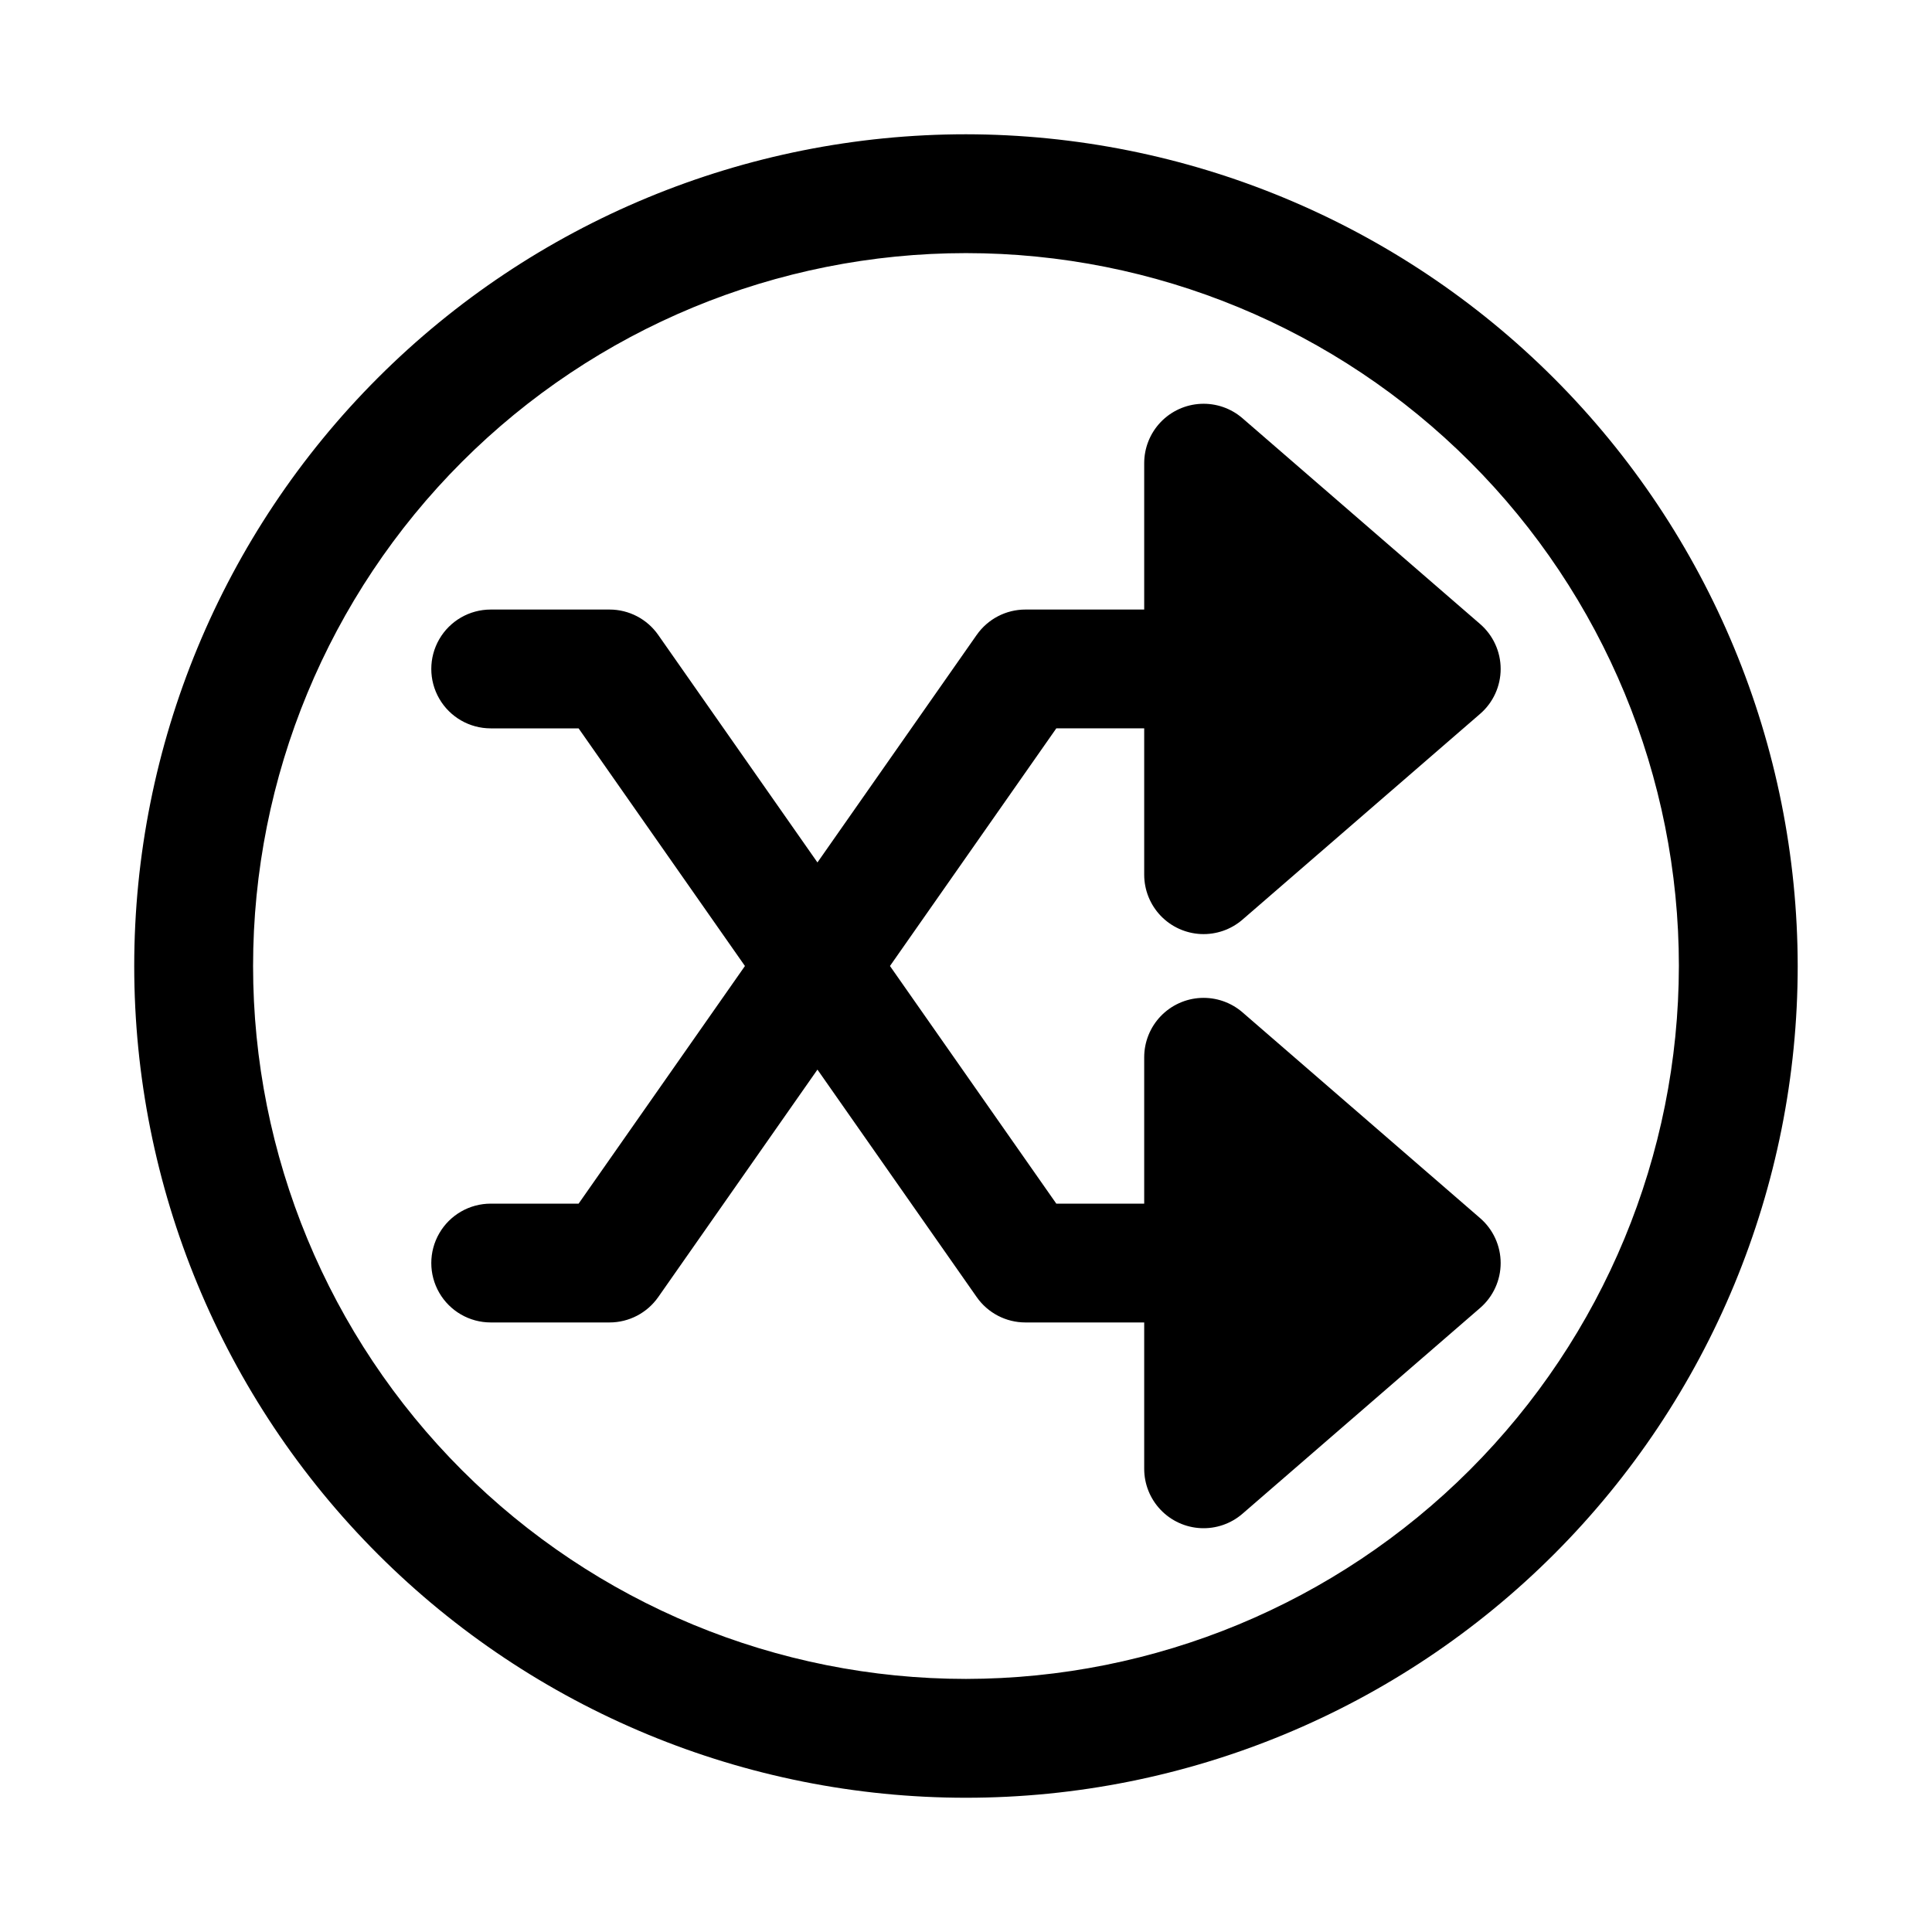 <?xml version="1.0" encoding="UTF-8"?>
<!-- Uploaded to: SVG Repo, www.svgrepo.com, Generator: SVG Repo Mixer Tools -->
<svg fill="#000000" width="800px" height="800px" version="1.1" viewBox="144 144 512 512" xmlns="http://www.w3.org/2000/svg">
 <path d="m536.25 466.82c3.453 2.988 5.441 7.332 5.441 11.902 0 4.566-1.988 8.91-5.441 11.898l-62.977 54.535c-3.059 2.648-7.019 4.016-11.059 3.82-4.039-0.191-7.848-1.934-10.637-4.859-2.793-2.926-4.352-6.816-4.352-10.859v-38.793h-31.488c-5.137 0-9.953-2.508-12.898-6.719l-42.207-60.289-42.203 60.301v-0.004c-2.949 4.207-7.762 6.715-12.898 6.711h-31.488c-5.625 0-10.824-3-13.637-7.871s-2.812-10.871 0-15.742 8.012-7.871 13.637-7.871h23.293l44.082-62.977-44.082-62.977h-23.293c-5.625 0-10.824-3-13.637-7.875-2.812-4.871-2.812-10.871 0-15.742s8.012-7.871 13.637-7.871h31.488c5.137 0 9.953 2.508 12.898 6.719l42.203 60.301 42.203-60.301h0.004c2.945-4.211 7.762-6.719 12.898-6.719h31.488v-38.793c0-4.043 1.559-7.934 4.348-10.859 2.789-2.93 6.602-4.668 10.641-4.863 4.039-0.195 8 1.172 11.059 3.82l62.977 54.535c3.453 2.988 5.441 7.332 5.441 11.898 0 4.57-1.988 8.914-5.441 11.902l-62.977 54.535c-3.059 2.644-7.016 4.012-11.055 3.82-4.039-0.195-7.852-1.934-10.641-4.859-2.789-2.926-4.348-6.812-4.352-10.859v-38.789h-23.293l-44.082 62.977 44.082 62.977h23.293v-38.793c0-4.043 1.559-7.934 4.348-10.859 2.793-2.926 6.602-4.668 10.641-4.863 4.039-0.191 8 1.176 11.059 3.82zm84.16-66.816c0 58.457-23.223 114.52-64.559 155.86-41.336 41.336-97.398 64.559-155.86 64.559-58.461 0-114.52-23.223-155.86-64.559-41.336-41.336-64.559-97.398-64.559-155.86 0-58.461 23.223-114.52 64.559-155.86s97.398-64.559 155.86-64.559c58.438 0.066 114.46 23.309 155.79 64.629 41.32 41.324 64.566 97.348 64.629 155.79zm-31.488 0c0-50.109-19.902-98.164-55.336-133.59-35.43-35.43-83.484-55.336-133.59-55.336-50.109 0-98.164 19.906-133.59 55.336s-55.336 83.484-55.336 133.59c0 50.105 19.906 98.16 55.336 133.59 35.43 35.434 83.484 55.336 133.59 55.336 50.09-0.055 98.113-19.977 133.53-55.395s55.34-83.441 55.395-133.53z"/>
</svg>